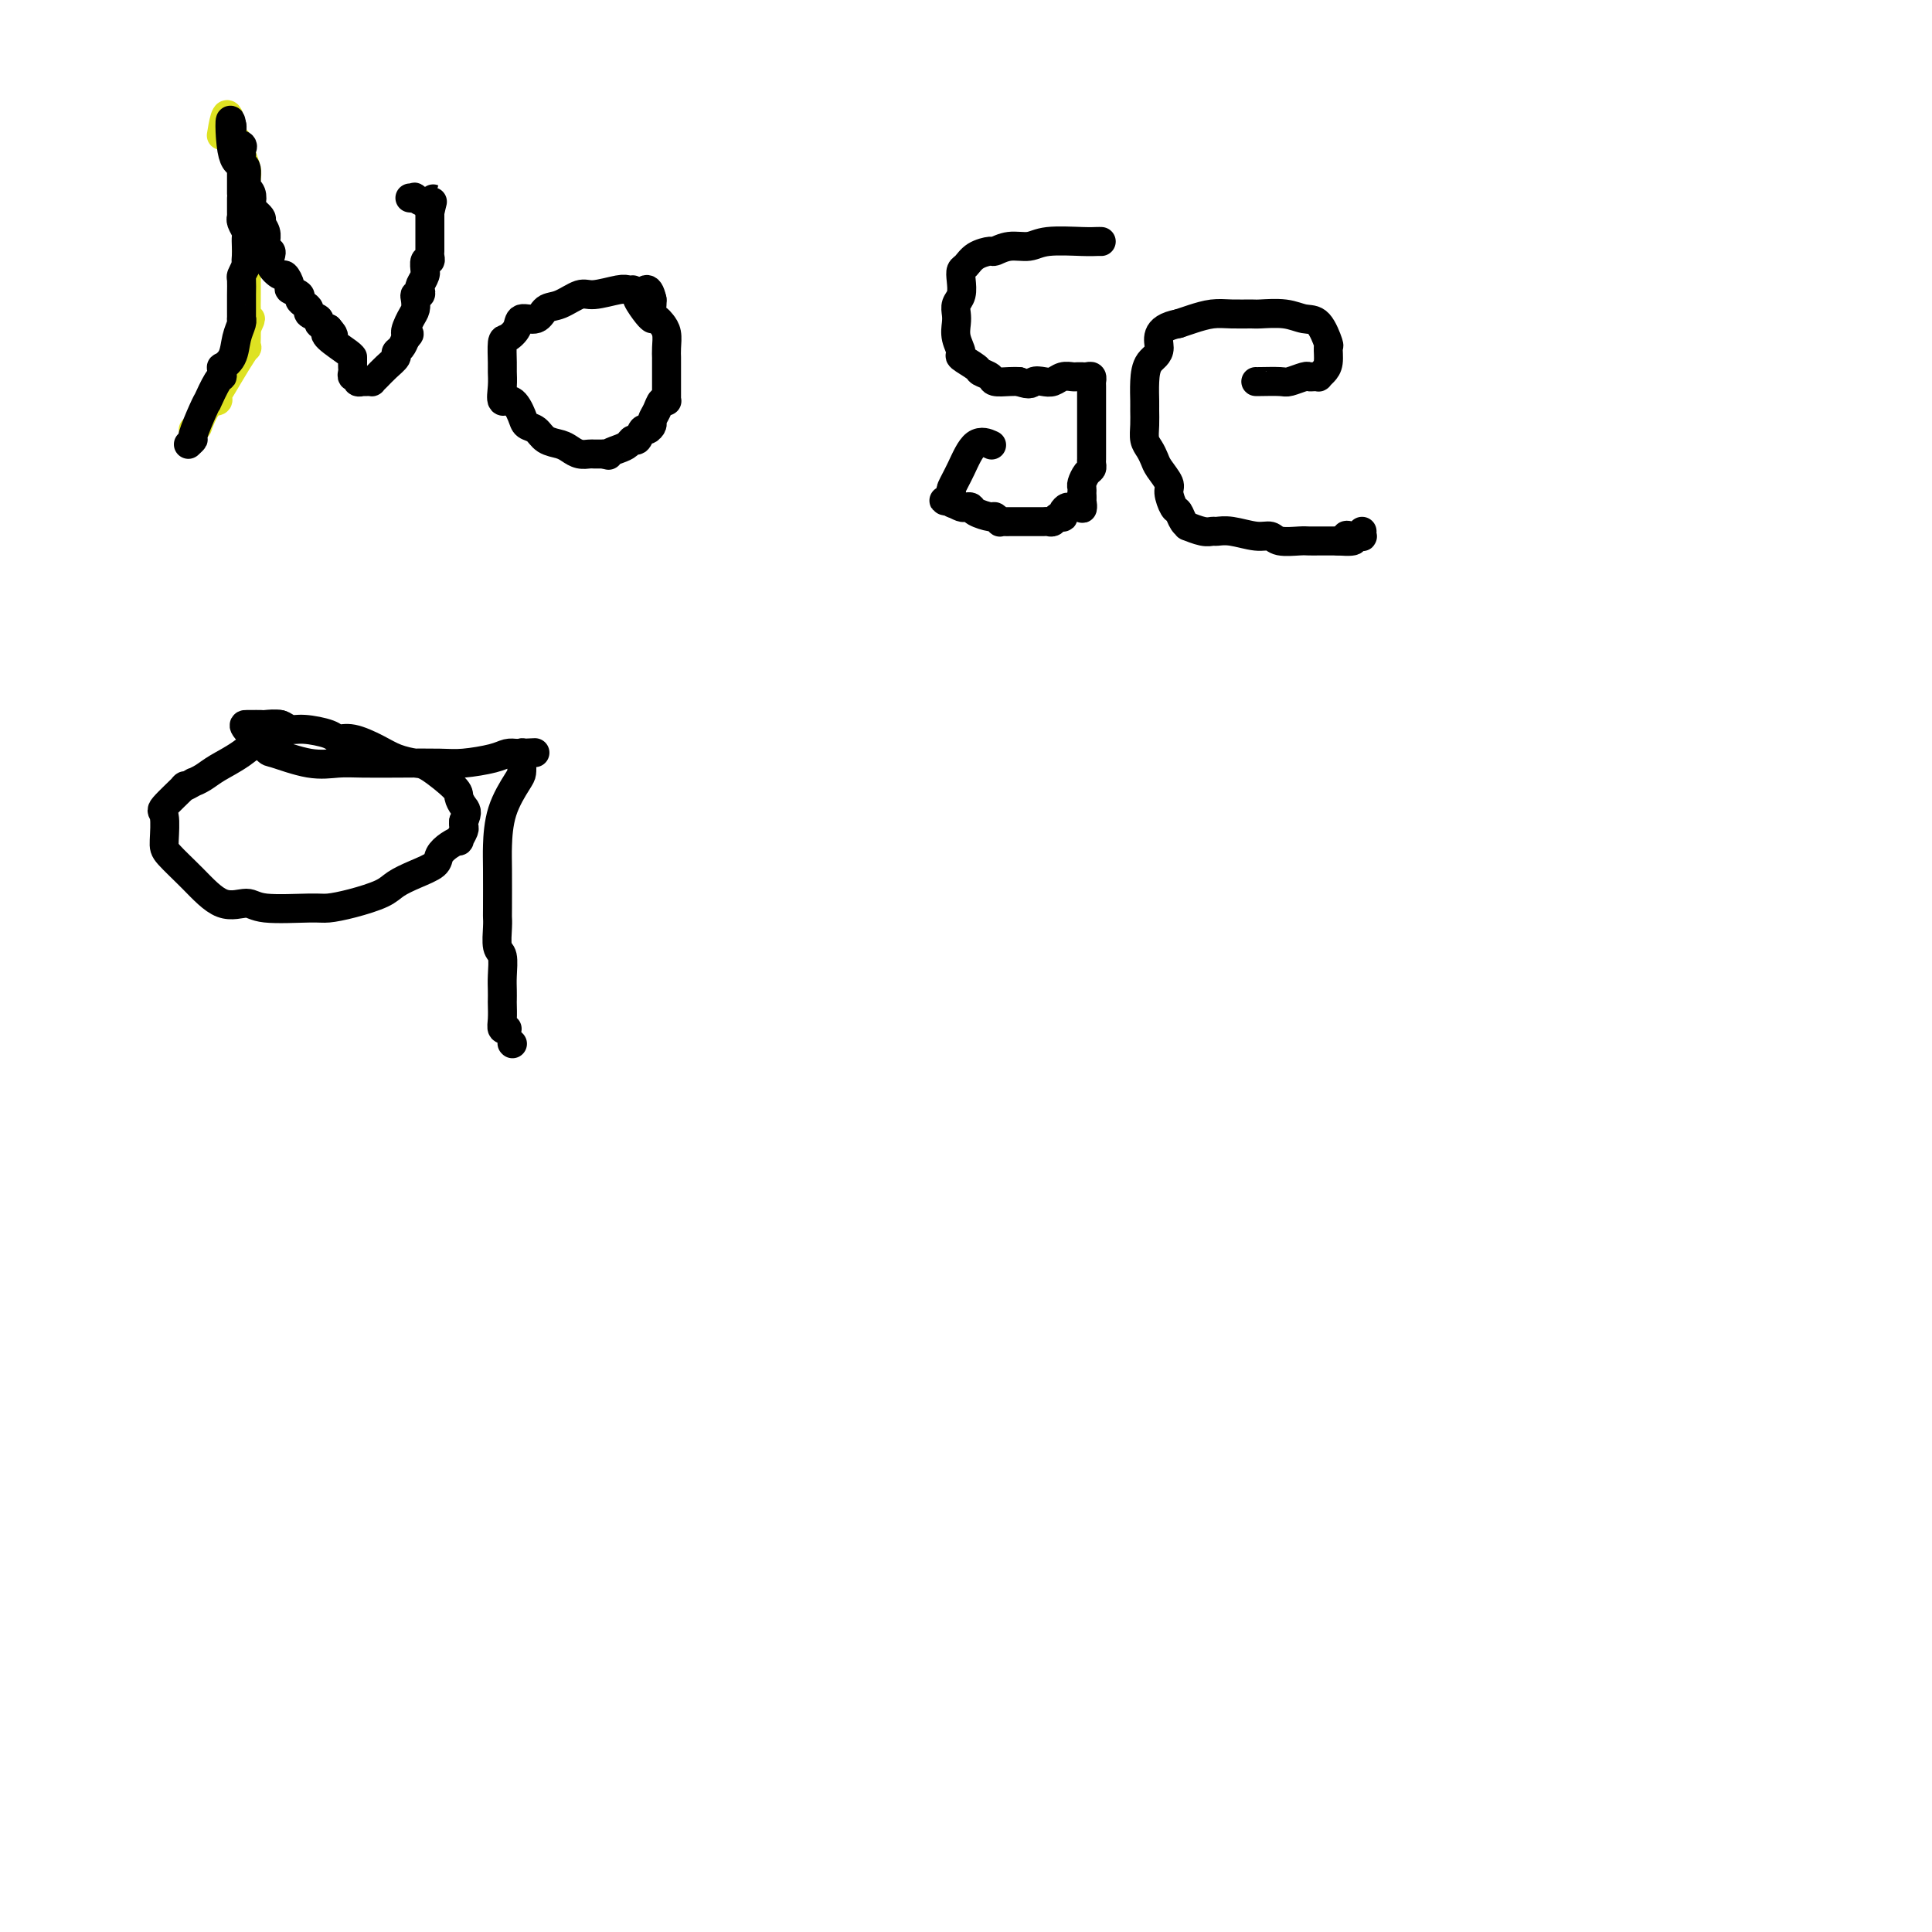 <svg viewBox='0 0 400 400' version='1.1' xmlns='http://www.w3.org/2000/svg' xmlns:xlink='http://www.w3.org/1999/xlink'><g fill='none' stroke='#DEE222' stroke-width='6' stroke-linecap='round' stroke-linejoin='round'><path d='M40,89c0.467,-0.538 0.934,-1.075 1,-1c0.066,0.075 -0.268,0.763 0,0c0.268,-0.763 1.139,-2.977 2,-4c0.861,-1.023 1.713,-0.857 2,-1c0.287,-0.143 0.010,-0.597 0,-1c-0.010,-0.403 0.246,-0.755 1,-2c0.754,-1.245 2.006,-3.383 3,-5c0.994,-1.617 1.730,-2.712 2,-3c0.270,-0.288 0.073,0.230 0,0c-0.073,-0.230 -0.021,-1.209 0,-2c0.021,-0.791 0.010,-1.396 0,-2'/><path d='M51,68c1.702,-3.439 0.456,-1.537 0,-1c-0.456,0.537 -0.122,-0.290 0,-1c0.122,-0.710 0.033,-1.302 0,-2c-0.033,-0.698 -0.009,-1.500 0,-2c0.009,-0.500 0.002,-0.697 0,-1c-0.002,-0.303 -0.001,-0.710 0,-1c0.001,-0.290 0.000,-0.462 0,-1c-0.000,-0.538 -0.000,-1.440 0,-2c0.000,-0.560 0.000,-0.776 0,-1c-0.000,-0.224 -0.000,-0.455 0,-1c0.000,-0.545 0.000,-1.404 0,-2c-0.000,-0.596 -0.000,-0.929 0,-1c0.000,-0.071 -0.000,0.121 0,0c0.000,-0.121 0.000,-0.556 0,-1c-0.000,-0.444 -0.000,-0.898 0,-1c0.000,-0.102 0.000,0.149 0,0c-0.000,-0.149 -0.000,-0.698 0,-2c0.000,-1.302 0.000,-3.356 0,-4c-0.000,-0.644 -0.000,0.122 0,0c0.000,-0.122 0.001,-1.134 0,-2c-0.001,-0.866 -0.004,-1.588 0,-2c0.004,-0.412 0.016,-0.515 0,-1c-0.016,-0.485 -0.060,-1.352 0,-2c0.060,-0.648 0.222,-1.076 0,-2c-0.222,-0.924 -0.830,-2.342 -1,-3c-0.170,-0.658 0.098,-0.555 0,-1c-0.098,-0.445 -0.562,-1.439 -1,-2c-0.438,-0.561 -0.849,-0.690 -1,-1c-0.151,-0.310 -0.043,-0.803 0,-1c0.043,-0.197 0.022,-0.099 0,0'/><path d='M48,27c-0.911,-6.378 -1.689,-1.822 -2,0c-0.311,1.822 -0.156,0.911 0,0'/></g>
<g fill='none' stroke='#000000' stroke-width='6' stroke-linecap='round' stroke-linejoin='round'><path d='M39,92c0.474,-0.443 0.948,-0.885 1,-1c0.052,-0.115 -0.319,0.099 0,-1c0.319,-1.099 1.329,-3.509 2,-5c0.671,-1.491 1.003,-2.062 1,-2c-0.003,0.062 -0.340,0.759 0,0c0.340,-0.759 1.357,-2.973 2,-4c0.643,-1.027 0.911,-0.868 1,-1c0.089,-0.132 -0.002,-0.555 0,-1c0.002,-0.445 0.095,-0.910 0,-1c-0.095,-0.090 -0.379,0.196 0,0c0.379,-0.196 1.422,-0.874 2,-2c0.578,-1.126 0.691,-2.699 1,-4c0.309,-1.301 0.815,-2.329 1,-3c0.185,-0.671 0.050,-0.985 0,-1c-0.050,-0.015 -0.014,0.271 0,0c0.014,-0.271 0.007,-1.097 0,-2c-0.007,-0.903 -0.012,-1.881 0,-3c0.012,-1.119 0.042,-2.378 0,-3c-0.042,-0.622 -0.155,-0.606 0,-1c0.155,-0.394 0.577,-1.197 1,-2'/><path d='M51,55c0.464,-3.130 0.125,-1.453 0,-1c-0.125,0.453 -0.037,-0.316 0,-1c0.037,-0.684 0.024,-1.283 0,-2c-0.024,-0.717 -0.059,-1.551 0,-2c0.059,-0.449 0.212,-0.514 0,-1c-0.212,-0.486 -0.789,-1.394 -1,-2c-0.211,-0.606 -0.057,-0.909 0,-1c0.057,-0.091 0.015,0.029 0,0c-0.015,-0.029 -0.004,-0.208 0,-1c0.004,-0.792 0.001,-2.198 0,-3c-0.001,-0.802 -0.000,-1.001 0,-1c0.000,0.001 0.000,0.201 0,0c-0.000,-0.201 -0.000,-0.803 0,-1c0.000,-0.197 -0.000,0.010 0,0c0.000,-0.010 0.000,-0.236 0,-1c-0.000,-0.764 -0.001,-2.064 0,-3c0.001,-0.936 0.002,-1.508 0,-2c-0.002,-0.492 -0.008,-0.904 0,-1c0.008,-0.096 0.030,0.126 0,0c-0.030,-0.126 -0.113,-0.598 0,-1c0.113,-0.402 0.423,-0.735 0,-1c-0.423,-0.265 -1.577,-0.463 -2,-1c-0.423,-0.537 -0.113,-1.412 0,-2c0.113,-0.588 0.031,-0.889 0,-1c-0.031,-0.111 -0.009,-0.032 0,0c0.009,0.032 0.004,0.016 0,0'/><path d='M48,26c-0.569,-3.526 -0.492,2.159 0,5c0.492,2.841 1.399,2.838 2,3c0.601,0.162 0.897,0.490 1,1c0.103,0.510 0.014,1.201 0,2c-0.014,0.799 0.047,1.704 0,2c-0.047,0.296 -0.201,-0.019 0,0c0.201,0.019 0.757,0.371 1,1c0.243,0.629 0.174,1.533 0,2c-0.174,0.467 -0.453,0.496 0,1c0.453,0.504 1.638,1.483 2,2c0.362,0.517 -0.100,0.573 0,1c0.100,0.427 0.763,1.224 1,2c0.237,0.776 0.050,1.531 0,2c-0.050,0.469 0.037,0.653 0,1c-0.037,0.347 -0.199,0.857 0,1c0.199,0.143 0.760,-0.083 1,0c0.240,0.083 0.160,0.474 0,1c-0.160,0.526 -0.399,1.188 0,2c0.399,0.812 1.435,1.776 2,2c0.565,0.224 0.658,-0.291 1,0c0.342,0.291 0.931,1.387 1,2c0.069,0.613 -0.384,0.742 0,1c0.384,0.258 1.603,0.647 2,1c0.397,0.353 -0.029,0.672 0,1c0.029,0.328 0.514,0.665 1,1c0.486,0.335 0.973,0.667 1,1c0.027,0.333 -0.405,0.667 0,1c0.405,0.333 1.648,0.667 2,1c0.352,0.333 -0.185,0.667 0,1c0.185,0.333 1.093,0.667 2,1'/><path d='M68,68c1.917,2.221 0.710,1.275 0,1c-0.710,-0.275 -0.922,0.122 0,1c0.922,0.878 2.979,2.238 4,3c1.021,0.762 1.005,0.925 1,1c-0.005,0.075 -0.001,0.061 0,0c0.001,-0.061 -0.001,-0.170 0,0c0.001,0.170 0.004,0.619 0,1c-0.004,0.381 -0.016,0.694 0,1c0.016,0.306 0.061,0.604 0,1c-0.061,0.396 -0.227,0.891 0,1c0.227,0.109 0.848,-0.167 1,0c0.152,0.167 -0.166,0.777 0,1c0.166,0.223 0.814,0.060 1,0c0.186,-0.060 -0.092,-0.018 0,0c0.092,0.018 0.552,0.013 1,0c0.448,-0.013 0.884,-0.035 1,0c0.116,0.035 -0.089,0.125 0,0c0.089,-0.125 0.472,-0.467 1,-1c0.528,-0.533 1.202,-1.259 2,-2c0.798,-0.741 1.719,-1.498 2,-2c0.281,-0.502 -0.078,-0.751 0,-1c0.078,-0.249 0.594,-0.500 1,-1c0.406,-0.500 0.703,-1.250 1,-2'/><path d='M84,70c1.502,-1.462 0.258,-0.616 0,-1c-0.258,-0.384 0.470,-1.997 1,-3c0.530,-1.003 0.860,-1.396 1,-2c0.140,-0.604 0.089,-1.418 0,-2c-0.089,-0.582 -0.216,-0.933 0,-1c0.216,-0.067 0.776,0.149 1,0c0.224,-0.149 0.113,-0.665 0,-1c-0.113,-0.335 -0.227,-0.490 0,-1c0.227,-0.510 0.797,-1.376 1,-2c0.203,-0.624 0.040,-1.007 0,-1c-0.040,0.007 0.042,0.405 0,0c-0.042,-0.405 -0.207,-1.611 0,-2c0.207,-0.389 0.788,0.040 1,0c0.212,-0.040 0.057,-0.550 0,-1c-0.057,-0.450 -0.015,-0.842 0,-1c0.015,-0.158 0.004,-0.084 0,0c-0.004,0.084 -0.001,0.176 0,0c0.001,-0.176 0.000,-0.621 0,-1c-0.000,-0.379 -0.000,-0.693 0,-1c0.000,-0.307 0.000,-0.607 0,-1c-0.000,-0.393 -0.000,-0.879 0,-1c0.000,-0.121 0.000,0.121 0,0c-0.000,-0.121 -0.000,-0.607 0,-1c0.000,-0.393 0.000,-0.693 0,-1c-0.000,-0.307 -0.000,-0.621 0,-1c0.000,-0.379 0.000,-0.823 0,-1c-0.000,-0.177 -0.000,-0.089 0,0'/><path d='M89,44c0.960,-4.415 0.859,-2.451 0,-2c-0.859,0.451 -2.478,-0.611 -3,-1c-0.522,-0.389 0.052,-0.105 0,0c-0.052,0.105 -0.729,0.030 -1,0c-0.271,-0.030 -0.135,-0.015 0,0'/><path d='M131,60c-0.331,0.034 -0.661,0.069 -1,0c-0.339,-0.069 -0.686,-0.241 -2,0c-1.314,0.241 -3.597,0.896 -5,1c-1.403,0.104 -1.928,-0.341 -3,0c-1.072,0.341 -2.692,1.470 -4,2c-1.308,0.530 -2.304,0.461 -3,1c-0.696,0.539 -1.090,1.686 -2,2c-0.910,0.314 -2.335,-0.203 -3,0c-0.665,0.203 -0.571,1.128 -1,2c-0.429,0.872 -1.383,1.692 -2,2c-0.617,0.308 -0.899,0.105 -1,1c-0.101,0.895 -0.021,2.889 0,4c0.021,1.111 -0.015,1.341 0,2c0.015,0.659 0.083,1.749 0,3c-0.083,1.251 -0.317,2.663 0,3c0.317,0.337 1.186,-0.400 2,0c0.814,0.400 1.573,1.939 2,3c0.427,1.061 0.523,1.646 1,2c0.477,0.354 1.335,0.477 2,1c0.665,0.523 1.138,1.447 2,2c0.862,0.553 2.114,0.737 3,1c0.886,0.263 1.406,0.606 2,1c0.594,0.394 1.262,0.837 2,1c0.738,0.163 1.545,0.044 2,0c0.455,-0.044 0.559,-0.013 1,0c0.441,0.013 1.221,0.006 2,0'/><path d='M125,94c1.991,0.514 0.967,0.297 1,0c0.033,-0.297 1.122,-0.676 2,-1c0.878,-0.324 1.544,-0.594 2,-1c0.456,-0.406 0.700,-0.949 1,-1c0.300,-0.051 0.654,0.390 1,0c0.346,-0.390 0.684,-1.613 1,-2c0.316,-0.387 0.609,0.060 1,0c0.391,-0.060 0.879,-0.629 1,-1c0.121,-0.371 -0.125,-0.545 0,-1c0.125,-0.455 0.622,-1.193 1,-2c0.378,-0.807 0.637,-1.684 1,-2c0.363,-0.316 0.829,-0.072 1,0c0.171,0.072 0.046,-0.027 0,0c-0.046,0.027 -0.012,0.179 0,0c0.012,-0.179 0.003,-0.690 0,-1c-0.003,-0.310 -0.001,-0.419 0,-1c0.001,-0.581 0.000,-1.632 0,-2c-0.000,-0.368 -0.000,-0.051 0,0c0.000,0.051 0.001,-0.164 0,-1c-0.001,-0.836 -0.003,-2.294 0,-3c0.003,-0.706 0.012,-0.662 0,-1c-0.012,-0.338 -0.046,-1.059 0,-2c0.046,-0.941 0.170,-2.101 0,-3c-0.170,-0.899 -0.634,-1.536 -1,-2c-0.366,-0.464 -0.634,-0.753 -1,-1c-0.366,-0.247 -0.829,-0.451 -1,-1c-0.171,-0.549 -0.049,-1.443 0,-2c0.049,-0.557 0.024,-0.779 0,-1'/><path d='M135,62c-0.779,-3.475 -1.727,-1.662 -2,-1c-0.273,0.662 0.130,0.174 0,0c-0.130,-0.174 -0.791,-0.032 -1,0c-0.209,0.032 0.035,-0.044 0,0c-0.035,0.044 -0.350,0.208 0,1c0.350,0.792 1.363,2.213 2,3c0.637,0.787 0.896,0.939 1,1c0.104,0.061 0.052,0.030 0,0'/><path d='M228,50c-0.270,-0.009 -0.540,-0.017 -1,0c-0.460,0.017 -1.111,0.061 -3,0c-1.889,-0.061 -5.015,-0.227 -7,0c-1.985,0.227 -2.829,0.847 -4,1c-1.171,0.153 -2.670,-0.162 -4,0c-1.330,0.162 -2.489,0.802 -3,1c-0.511,0.198 -0.372,-0.047 -1,0c-0.628,0.047 -2.024,0.387 -3,1c-0.976,0.613 -1.533,1.501 -2,2c-0.467,0.499 -0.843,0.609 -1,1c-0.157,0.391 -0.094,1.063 0,2c0.094,0.937 0.220,2.140 0,3c-0.220,0.860 -0.787,1.376 -1,2c-0.213,0.624 -0.074,1.356 0,2c0.074,0.644 0.083,1.198 0,2c-0.083,0.802 -0.259,1.850 0,3c0.259,1.150 0.952,2.402 1,3c0.048,0.598 -0.550,0.542 0,1c0.550,0.458 2.248,1.429 3,2c0.752,0.571 0.558,0.741 1,1c0.442,0.259 1.521,0.605 2,1c0.479,0.395 0.360,0.837 1,1c0.640,0.163 2.040,0.047 3,0c0.960,-0.047 1.480,-0.023 2,0'/><path d='M211,79c2.440,0.933 2.542,0.264 3,0c0.458,-0.264 1.274,-0.123 2,0c0.726,0.123 1.361,0.229 2,0c0.639,-0.229 1.281,-0.794 2,-1c0.719,-0.206 1.516,-0.055 2,0c0.484,0.055 0.655,0.014 1,0c0.345,-0.014 0.863,-0.000 1,0c0.137,0.000 -0.107,-0.013 0,0c0.107,0.013 0.565,0.052 1,0c0.435,-0.052 0.849,-0.196 1,0c0.151,0.196 0.041,0.731 0,1c-0.041,0.269 -0.011,0.270 0,1c0.011,0.730 0.003,2.188 0,3c-0.003,0.812 -0.001,0.977 0,2c0.001,1.023 0.000,2.904 0,4c-0.000,1.096 -0.000,1.407 0,2c0.000,0.593 0.001,1.469 0,2c-0.001,0.531 -0.003,0.719 0,1c0.003,0.281 0.011,0.656 0,1c-0.011,0.344 -0.041,0.655 0,1c0.041,0.345 0.155,0.722 0,1c-0.155,0.278 -0.577,0.456 -1,1c-0.423,0.544 -0.845,1.452 -1,2c-0.155,0.548 -0.041,0.734 0,1c0.041,0.266 0.011,0.610 0,1c-0.011,0.390 -0.003,0.826 0,1c0.003,0.174 0.002,0.087 0,0'/><path d='M224,103c-0.045,4.030 0.341,1.605 0,1c-0.341,-0.605 -1.411,0.609 -2,1c-0.589,0.391 -0.697,-0.040 -1,0c-0.303,0.040 -0.802,0.550 -1,1c-0.198,0.450 -0.094,0.838 0,1c0.094,0.162 0.180,0.096 0,0c-0.180,-0.096 -0.624,-0.222 -1,0c-0.376,0.222 -0.682,0.791 -1,1c-0.318,0.209 -0.649,0.056 -1,0c-0.351,-0.056 -0.724,-0.015 -1,0c-0.276,0.015 -0.455,0.004 -1,0c-0.545,-0.004 -1.455,-0.001 -2,0c-0.545,0.001 -0.723,0.000 -1,0c-0.277,-0.000 -0.653,-0.000 -1,0c-0.347,0.000 -0.667,0.001 -1,0c-0.333,-0.001 -0.681,-0.004 -1,0c-0.319,0.004 -0.608,0.016 -1,0c-0.392,-0.016 -0.886,-0.060 -1,0c-0.114,0.060 0.152,0.222 0,0c-0.152,-0.222 -0.723,-0.830 -1,-1c-0.277,-0.170 -0.258,0.099 -1,0c-0.742,-0.099 -2.243,-0.565 -3,-1c-0.757,-0.435 -0.770,-0.838 -1,-1c-0.230,-0.162 -0.677,-0.082 -1,0c-0.323,0.082 -0.521,0.166 -1,0c-0.479,-0.166 -1.240,-0.583 -2,-1'/><path d='M197,104c-3.092,-0.650 -0.823,-0.275 0,0c0.823,0.275 0.201,0.451 0,0c-0.201,-0.451 0.020,-1.529 0,-2c-0.020,-0.471 -0.282,-0.336 0,-1c0.282,-0.664 1.106,-2.126 2,-4c0.894,-1.874 1.856,-4.158 3,-5c1.144,-0.842 2.470,-0.240 3,0c0.530,0.240 0.265,0.120 0,0'/><path d='M260,79c0.008,0.008 0.015,0.016 1,0c0.985,-0.016 2.946,-0.057 4,0c1.054,0.057 1.201,0.211 2,0c0.799,-0.211 2.252,-0.788 3,-1c0.748,-0.212 0.792,-0.059 1,0c0.208,0.059 0.582,0.025 1,0c0.418,-0.025 0.882,-0.043 1,0c0.118,0.043 -0.111,0.145 0,0c0.111,-0.145 0.560,-0.536 1,-1c0.440,-0.464 0.869,-0.999 1,-2c0.131,-1.001 -0.038,-2.468 0,-3c0.038,-0.532 0.284,-0.128 0,-1c-0.284,-0.872 -1.096,-3.018 -2,-4c-0.904,-0.982 -1.900,-0.799 -3,-1c-1.100,-0.201 -2.303,-0.787 -4,-1c-1.697,-0.213 -3.889,-0.054 -5,0c-1.111,0.054 -1.140,0.003 -2,0c-0.860,-0.003 -2.550,0.040 -4,0c-1.450,-0.040 -2.660,-0.165 -4,0c-1.340,0.165 -2.812,0.618 -4,1c-1.188,0.382 -2.094,0.691 -3,1'/><path d='M244,67c-5.287,1.000 -4.005,3.499 -4,5c0.005,1.501 -1.266,2.005 -2,3c-0.734,0.995 -0.929,2.483 -1,4c-0.071,1.517 -0.016,3.064 0,4c0.016,0.936 -0.006,1.262 0,2c0.006,0.738 0.042,1.887 0,3c-0.042,1.113 -0.161,2.189 0,3c0.161,0.811 0.603,1.357 1,2c0.397,0.643 0.750,1.384 1,2c0.250,0.616 0.396,1.105 1,2c0.604,0.895 1.667,2.194 2,3c0.333,0.806 -0.064,1.120 0,2c0.064,0.880 0.589,2.326 1,3c0.411,0.674 0.708,0.577 1,1c0.292,0.423 0.579,1.367 1,2c0.421,0.633 0.976,0.954 1,1c0.024,0.046 -0.484,-0.185 0,0c0.484,0.185 1.960,0.786 3,1c1.040,0.214 1.644,0.042 2,0c0.356,-0.042 0.463,0.045 1,0c0.537,-0.045 1.502,-0.222 3,0c1.498,0.222 3.528,0.844 5,1c1.472,0.156 2.387,-0.154 3,0c0.613,0.154 0.923,0.773 2,1c1.077,0.227 2.922,0.061 4,0c1.078,-0.061 1.389,-0.016 2,0c0.611,0.016 1.523,0.004 2,0c0.477,-0.004 0.520,-0.001 1,0c0.480,0.001 1.399,0.000 2,0c0.601,-0.000 0.886,-0.000 1,0c0.114,0.000 0.057,0.000 0,0'/><path d='M277,112c5.355,0.393 2.741,-0.626 2,-1c-0.741,-0.374 0.390,-0.104 1,0c0.610,0.104 0.699,0.042 1,0c0.301,-0.042 0.813,-0.063 1,0c0.187,0.063 0.050,0.209 0,0c-0.050,-0.209 -0.014,-0.774 0,-1c0.014,-0.226 0.007,-0.113 0,0'/><path d='M58,150c-0.834,0.469 -1.668,0.939 -3,2c-1.332,1.061 -3.164,2.714 -5,4c-1.836,1.286 -3.678,2.206 -5,3c-1.322,0.794 -2.126,1.463 -3,2c-0.874,0.537 -1.819,0.943 -2,1c-0.181,0.057 0.400,-0.234 0,0c-0.400,0.234 -1.782,0.994 -2,1c-0.218,0.006 0.726,-0.741 0,0c-0.726,0.741 -3.123,2.969 -4,4c-0.877,1.031 -0.235,0.866 0,2c0.235,1.134 0.062,3.567 0,5c-0.062,1.433 -0.014,1.866 1,3c1.014,1.134 2.992,2.969 5,5c2.008,2.031 4.045,4.258 6,5c1.955,0.742 3.830,0.001 5,0c1.170,-0.001 1.637,0.740 4,1c2.363,0.260 6.624,0.039 9,0c2.376,-0.039 2.868,0.103 4,0c1.132,-0.103 2.902,-0.450 5,-1c2.098,-0.550 4.522,-1.302 6,-2c1.478,-0.698 2.009,-1.342 3,-2c0.991,-0.658 2.441,-1.329 4,-2c1.559,-0.671 3.226,-1.341 4,-2c0.774,-0.659 0.656,-1.308 1,-2c0.344,-0.692 1.150,-1.428 2,-2c0.850,-0.572 1.744,-0.979 2,-1c0.256,-0.021 -0.127,0.345 0,0c0.127,-0.345 0.765,-1.401 1,-2c0.235,-0.599 0.067,-0.743 0,-1c-0.067,-0.257 -0.034,-0.629 0,-1'/><path d='M96,170c0.992,-1.966 0.472,-2.383 0,-3c-0.472,-0.617 -0.895,-1.436 -1,-2c-0.105,-0.564 0.108,-0.875 -1,-2c-1.108,-1.125 -3.539,-3.066 -5,-4c-1.461,-0.934 -1.953,-0.862 -3,-1c-1.047,-0.138 -2.648,-0.484 -4,-1c-1.352,-0.516 -2.455,-1.200 -4,-2c-1.545,-0.800 -3.530,-1.716 -5,-2c-1.470,-0.284 -2.423,0.064 -3,0c-0.577,-0.064 -0.778,-0.539 -2,-1c-1.222,-0.461 -3.464,-0.908 -5,-1c-1.536,-0.092 -2.366,0.172 -3,0c-0.634,-0.172 -1.073,-0.778 -2,-1c-0.927,-0.222 -2.343,-0.060 -3,0c-0.657,0.060 -0.554,0.017 -1,0c-0.446,-0.017 -1.442,-0.006 -2,0c-0.558,0.006 -0.678,0.009 -1,0c-0.322,-0.009 -0.845,-0.031 0,1c0.845,1.031 3.058,3.113 4,4c0.942,0.887 0.611,0.577 2,1c1.389,0.423 4.496,1.577 7,2c2.504,0.423 4.404,0.114 6,0c1.596,-0.114 2.889,-0.033 5,0c2.111,0.033 5.041,0.019 8,0c2.959,-0.019 5.948,-0.044 8,0c2.052,0.044 3.169,0.156 5,0c1.831,-0.156 4.378,-0.580 6,-1c1.622,-0.420 2.321,-0.834 3,-1c0.679,-0.166 1.340,-0.083 2,0'/><path d='M107,156c6.879,-0.316 2.575,-0.106 1,0c-1.575,0.106 -0.423,0.109 0,0c0.423,-0.109 0.117,-0.328 0,0c-0.117,0.328 -0.045,1.204 0,2c0.045,0.796 0.065,1.513 0,2c-0.065,0.487 -0.213,0.744 -1,2c-0.787,1.256 -2.211,3.513 -3,6c-0.789,2.487 -0.943,5.206 -1,7c-0.057,1.794 -0.016,2.663 0,5c0.016,2.337 0.008,6.143 0,8c-0.008,1.857 -0.016,1.764 0,2c0.016,0.236 0.057,0.801 0,2c-0.057,1.199 -0.211,3.032 0,4c0.211,0.968 0.789,1.070 1,2c0.211,0.930 0.057,2.689 0,4c-0.057,1.311 -0.016,2.173 0,3c0.016,0.827 0.008,1.619 0,2c-0.008,0.381 -0.016,0.351 0,1c0.016,0.649 0.056,1.978 0,3c-0.056,1.022 -0.207,1.737 0,2c0.207,0.263 0.774,0.075 1,0c0.226,-0.075 0.113,-0.038 0,0'/><path d='M106,216c0.000,0.000 0.100,0.100 0.1,0.1'/></g>
</svg>